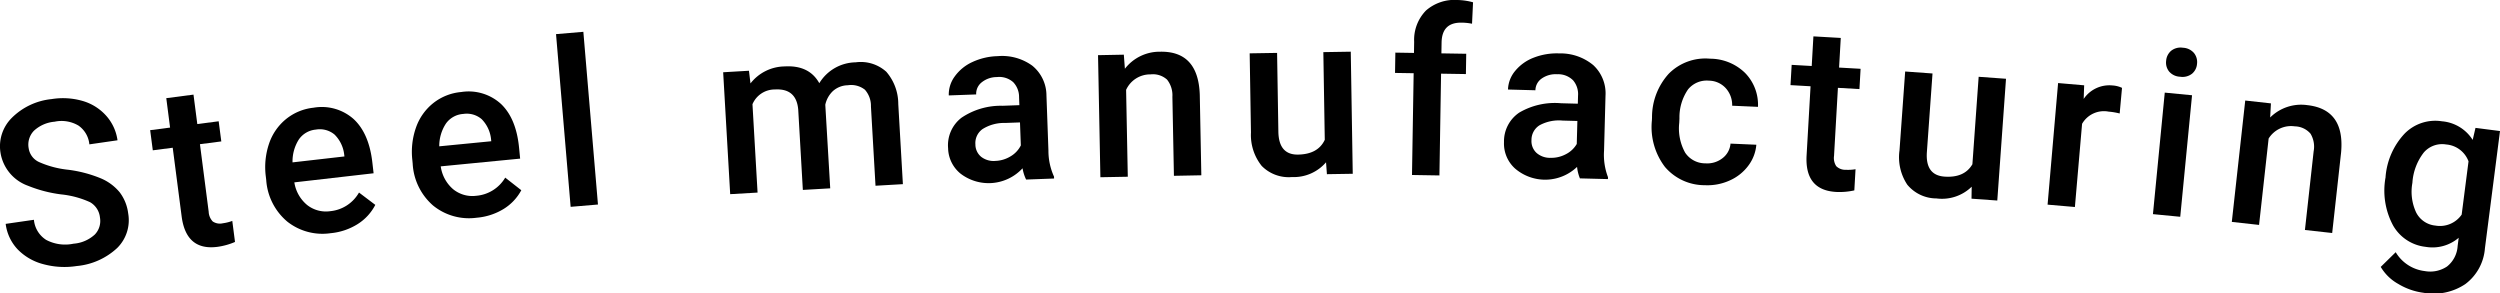 <svg xmlns="http://www.w3.org/2000/svg" xmlns:xlink="http://www.w3.org/1999/xlink" width="379.19" height="44.51" viewBox="0 0 379.19 44.51">
  <defs>
    <clipPath id="clip-path">
      <rect id="長方形_58659" data-name="長方形 58659" width="379.19" height="44.51" fill="none"/>
    </clipPath>
  </defs>
  <g id="グループ_104997" data-name="グループ 104997" clip-path="url(#clip-path)">
    <path id="パス_63304" data-name="パス 63304" d="M15.163,31.71a3.013,3.013,0,0,0-1.506-2.342,13.957,13.957,0,0,0-4.383-1.181,20.081,20.081,0,0,1-5.032-1.311,6.4,6.4,0,0,1-4.17-5.034,6.07,6.07,0,0,1,1.719-5.263,9.944,9.944,0,0,1,6.03-2.846,10.746,10.746,0,0,1,4.728.285,7.615,7.615,0,0,1,3.559,2.242,7.01,7.01,0,0,1,1.715,3.72l-4.269.618a3.907,3.907,0,0,0-1.65-2.847,5.044,5.044,0,0,0-3.622-.59,5.266,5.266,0,0,0-3.131,1.369,3.02,3.02,0,0,0-.8,2.675,2.73,2.73,0,0,0,1.581,2.08,14.563,14.563,0,0,0,4.388,1.162,19.268,19.268,0,0,1,4.906,1.278,7.449,7.449,0,0,1,2.921,2.136,6.608,6.608,0,0,1,1.293,3.194A5.928,5.928,0,0,1,17.791,36.3a10.352,10.352,0,0,1-6.147,2.751,12.175,12.175,0,0,1-5.064-.278,8.343,8.343,0,0,1-3.885-2.23A6.891,6.891,0,0,1,.86,32.658l4.285-.62a4.034,4.034,0,0,0,1.861,3.051,6.146,6.146,0,0,0,4.147.575,5.34,5.34,0,0,0,3.231-1.393,2.954,2.954,0,0,0,.779-2.56" transform="translate(0 1.298)"/>
    <path id="パス_63305" data-name="パス 63305" d="M27.364,13.1l.578,4.464,3.241-.42.4,3.055-3.241.42,1.327,10.253a2.278,2.278,0,0,0,.612,1.466,1.947,1.947,0,0,0,1.546.274,6.444,6.444,0,0,0,1.421-.356l.413,3.191a10.191,10.191,0,0,1-2.665.742q-4.753.616-5.431-4.629L24.213,21.157l-3.021.391-.4-3.055,3.021-.392-.577-4.464Z" transform="translate(1.984 1.251)"/>
    <path id="パス_63306" data-name="パス 63306" d="M46.728,33.94A8.605,8.605,0,0,1,40.076,32.2a9.029,9.029,0,0,1-3.2-6.308l-.059-.51a11.11,11.11,0,0,1,.5-5.044,8.141,8.141,0,0,1,2.595-3.719,7.949,7.949,0,0,1,4.146-1.7,7.267,7.267,0,0,1,6.083,1.73q2.325,2.162,2.829,6.548l.192,1.667L41.14,26.244a5.55,5.55,0,0,0,1.937,3.429,4.6,4.6,0,0,0,3.511.941,5.63,5.63,0,0,0,4.361-2.827l2.471,1.87a7.478,7.478,0,0,1-2.655,2.9,9.307,9.307,0,0,1-4.037,1.387m-2.3-15.706a3.5,3.5,0,0,0-2.609,1.505,6.2,6.2,0,0,0-.953,3.469l7.873-.9L48.7,22a5.057,5.057,0,0,0-1.466-3.011,3.479,3.479,0,0,0-2.809-.753" transform="translate(3.504 1.417)"/>
    <path id="パス_63307" data-name="パス 63307" d="M66.865,31.811a8.612,8.612,0,0,1-6.623-1.853,9.04,9.04,0,0,1-3.09-6.362l-.049-.512a11.09,11.09,0,0,1,.582-5.034,8.149,8.149,0,0,1,2.659-3.675,7.937,7.937,0,0,1,4.175-1.629,7.264,7.264,0,0,1,6.052,1.833q2.287,2.2,2.718,6.6l.163,1.669L61.408,24.022a5.565,5.565,0,0,0,1.878,3.463,4.606,4.606,0,0,0,3.494,1,5.635,5.635,0,0,0,4.409-2.754l2.439,1.91a7.481,7.481,0,0,1-2.7,2.853,9.3,9.3,0,0,1-4.058,1.318m-2.04-15.742a3.5,3.5,0,0,0-2.634,1.461,6.2,6.2,0,0,0-1.012,3.452l7.887-.771-.03-.307a5.054,5.054,0,0,0-1.415-3.034,3.473,3.473,0,0,0-2.8-.8" transform="translate(5.441 1.211)"/>
    <rect id="長方形_58658" data-name="長方形 58658" width="4.159" height="26.289" transform="translate(84.336 5.176) rotate(-4.835)"/>
    <path id="パス_63308" data-name="パス 63308" d="M104.047,9.908l.231,1.925a6.668,6.668,0,0,1,5.2-2.581q3.707-.214,5.238,2.545a6.572,6.572,0,0,1,5.511-3.165,5.772,5.772,0,0,1,4.65,1.429,7.467,7.467,0,0,1,1.818,4.9l.7,12.149-4.153.24-.693-12.031a3.677,3.677,0,0,0-.918-2.535,3.369,3.369,0,0,0-2.593-.674,3.469,3.469,0,0,0-2.272.894,4.016,4.016,0,0,0-1.141,2.064l.748,12.677-4.152.24-.7-12.166q-.274-3.258-3.521-3.07a3.662,3.662,0,0,0-3.42,2.238l.773,13.4-4.153.24-1.066-18.489Z" transform="translate(9.552 0.822)"/>
    <path id="パス_63309" data-name="パス 63309" d="M143.115,26.493a6.4,6.4,0,0,1-.542-1.71,7,7,0,0,1-9.39.822,5.1,5.1,0,0,1-1.9-3.87,5.257,5.257,0,0,1,2.032-4.62,10.652,10.652,0,0,1,6.228-1.812l2.549-.093-.045-1.215a3.24,3.24,0,0,0-.888-2.271,3.184,3.184,0,0,0-2.477-.774,3.661,3.661,0,0,0-2.3.794,2.2,2.2,0,0,0-.84,1.838l-4.157.151a4.613,4.613,0,0,1,.906-2.884,6.727,6.727,0,0,1,2.669-2.179,9.627,9.627,0,0,1,3.847-.894,7.773,7.773,0,0,1,5.241,1.444A5.833,5.833,0,0,1,146.2,13.74l.3,8.348a9.454,9.454,0,0,0,.847,3.959l.01.29Zm-4.676-2.827a4.731,4.731,0,0,0,2.3-.682,4.011,4.011,0,0,0,1.575-1.668l-.128-3.489-2.24.081a6.138,6.138,0,0,0-3.443.931,2.6,2.6,0,0,0-1.08,2.317,2.43,2.43,0,0,0,.865,1.879,3.078,3.078,0,0,0,2.155.632" transform="translate(12.522 0.741)"/>
    <path id="パス_63310" data-name="パス 63310" d="M155.955,7.61l.161,2.136a6.66,6.66,0,0,1,5.342-2.585q5.784-.113,6.016,6.508l.237,12.235-4.158.08-.232-12a3.809,3.809,0,0,0-.813-2.594A3.2,3.2,0,0,0,160,10.6a4.009,4.009,0,0,0-3.7,2.347l.256,13.176L152.4,26.2l-.358-18.515Z" transform="translate(14.503 0.683)"/>
    <path id="パス_63311" data-name="パス 63311" d="M184.623,23.931a6.451,6.451,0,0,1-5.168,2.24,5.744,5.744,0,0,1-4.589-1.688,7.5,7.5,0,0,1-1.631-5.075l-.195-12,4.158-.068.194,11.946q.057,3.524,2.984,3.478,3.028-.049,4.055-2.24l-.217-13.3,4.159-.068.3,18.518-3.918.062Z" transform="translate(16.506 0.684)"/>
    <path id="パス_63312" data-name="パス 63312" d="M195.74,26.541l.251-15.436-2.824-.045.049-3.08,2.824.046.027-1.695A6.368,6.368,0,0,1,197.856,1.6,6.567,6.567,0,0,1,202.675,0,9.6,9.6,0,0,1,205,.348l-.154,3.25a8.2,8.2,0,0,0-1.591-.164q-2.977-.048-3.027,3.016L200.2,8.093l3.765.061-.049,3.079-3.765-.06L199.9,26.609Z" transform="translate(18.426 0.001)"/>
    <path id="パス_63313" data-name="パス 63313" d="M219.77,26.349a6.357,6.357,0,0,1-.433-1.741,7,7,0,0,1-9.424.229,5.093,5.093,0,0,1-1.657-3.983,5.258,5.258,0,0,1,2.319-4.485,10.666,10.666,0,0,1,6.33-1.415l2.549.068.032-1.215a3.234,3.234,0,0,0-.743-2.322,3.185,3.185,0,0,0-2.423-.929,3.661,3.661,0,0,0-2.346.648,2.2,2.2,0,0,0-.954,1.781l-4.158-.112a4.62,4.62,0,0,1,1.086-2.822,6.734,6.734,0,0,1,2.8-2.006,9.66,9.66,0,0,1,3.9-.65,7.775,7.775,0,0,1,5.141,1.771,5.835,5.835,0,0,1,1.863,4.647l-.222,8.349a9.479,9.479,0,0,0,.6,4.007l-.009.289Zm-4.489-3.116a4.716,4.716,0,0,0,2.334-.537,4,4,0,0,0,1.677-1.565l.093-3.489-2.242-.06a6.138,6.138,0,0,0-3.494.711,2.609,2.609,0,0,0-1.224,2.246,2.432,2.432,0,0,0,.745,1.929,3.081,3.081,0,0,0,2.111.766" transform="translate(19.865 0.706)"/>
    <path id="パス_63314" data-name="パス 63314" d="M236.849,24a3.758,3.758,0,0,0,2.621-.8,3.1,3.1,0,0,0,1.191-2.193l3.916.17a6.1,6.1,0,0,1-1.217,3.177,7.058,7.058,0,0,1-2.838,2.25,8.159,8.159,0,0,1-3.765.711,7.894,7.894,0,0,1-6.048-2.78,9.978,9.978,0,0,1-1.974-7.04l.019-.426A9.81,9.81,0,0,1,231.3,10.4a7.816,7.816,0,0,1,6.265-2.272,7.611,7.611,0,0,1,5.3,2.155,6.9,6.9,0,0,1,1.962,5.148l-3.916-.171a3.806,3.806,0,0,0-.973-2.662,3.491,3.491,0,0,0-2.546-1.138,3.653,3.653,0,0,0-3.176,1.328,7.452,7.452,0,0,0-1.3,4.388l-.03.667a7.578,7.578,0,0,0,.893,4.535A3.655,3.655,0,0,0,236.849,24" transform="translate(21.817 0.775)"/>
    <path id="パス_63315" data-name="パス 63315" d="M255.552,5.273l-.257,4.494,3.264.186-.176,3.076-3.264-.187-.589,10.322a2.279,2.279,0,0,0,.331,1.553,1.941,1.941,0,0,0,1.468.555,6.491,6.491,0,0,0,1.462-.088l-.183,3.212a10.231,10.231,0,0,1-2.757.237q-4.785-.273-4.482-5.554l.6-10.475-3.042-.173.176-3.075,3.042.173.256-4.494Z" transform="translate(23.649 0.481)"/>
    <path id="パス_63316" data-name="パス 63316" d="M273.972,27.373a6.452,6.452,0,0,1-5.344,1.779,5.747,5.747,0,0,1-4.423-2.083,7.5,7.5,0,0,1-1.181-5.2L263.882,9.9l4.148.3-.854,11.916q-.251,3.518,2.667,3.727,3.023.215,4.236-1.875l.95-13.265,4.148.3L277.854,29.47l-3.909-.28Z" transform="translate(25.086 0.945)"/>
    <path id="パス_63317" data-name="パス 63317" d="M294.459,16.116a10.214,10.214,0,0,0-1.676-.282,3.814,3.814,0,0,0-4.026,1.851L287.668,30.3l-4.144-.357L285.118,11.5l3.955.342L289,13.909a4.689,4.689,0,0,1,4.368-2.044,3.894,3.894,0,0,1,1.446.365Z" transform="translate(27.045 1.097)"/>
    <path id="パス_63318" data-name="パス 63318" d="M302.254,32.25l-4.141-.4,1.792-18.432,4.138.4ZM300.114,8.6a2.207,2.207,0,0,1,.758-1.526,2.3,2.3,0,0,1,1.791-.462,2.329,2.329,0,0,1,1.676.8,2.19,2.19,0,0,1,.459,1.644,2.144,2.144,0,0,1-.763,1.5,2.344,2.344,0,0,1-1.8.452,2.31,2.31,0,0,1-1.668-.789,2.157,2.157,0,0,1-.453-1.618" transform="translate(28.437 0.63)"/>
    <path id="パス_63319" data-name="パス 63319" d="M314.967,14.352l-.116,2.14a6.662,6.662,0,0,1,5.631-1.874q5.749.638,5.123,7.233l-1.347,12.162-4.134-.458,1.321-11.924a3.814,3.814,0,0,0-.47-2.678,3.207,3.207,0,0,0-2.381-1.116,4.008,4.008,0,0,0-3.976,1.85l-1.451,13.1-4.133-.458L311.07,13.92Z" transform="translate(29.478 1.328)"/>
    <path id="パス_63320" data-name="パス 63320" d="M330.387,25.243a10.828,10.828,0,0,1,2.89-6.573,6.513,6.513,0,0,1,5.668-1.869,6.1,6.1,0,0,1,4.658,2.825l.425-1.826,3.718.479-2.29,17.808a7.463,7.463,0,0,1-2.983,5.413,8.641,8.641,0,0,1-6.337,1.309A9.883,9.883,0,0,1,332.3,41.46a7.065,7.065,0,0,1-2.645-2.575l2.271-2.228a5.942,5.942,0,0,0,4.4,2.861,4.6,4.6,0,0,0,3.385-.694,4.3,4.3,0,0,0,1.609-3.115l.159-1.24a6.115,6.115,0,0,1-5.009,1.375,6.49,6.49,0,0,1-4.94-3.241,11.175,11.175,0,0,1-1.133-7.359m4.062.885a7.45,7.45,0,0,0,.568,4.5,3.662,3.662,0,0,0,2.928,1.99,4,4,0,0,0,3.976-1.664l1.04-8.08a3.947,3.947,0,0,0-3.4-2.56,3.672,3.672,0,0,0-3.374,1.206,8.35,8.35,0,0,0-1.739,4.607" transform="translate(31.445 1.597)"/>
  </g>
</svg>
